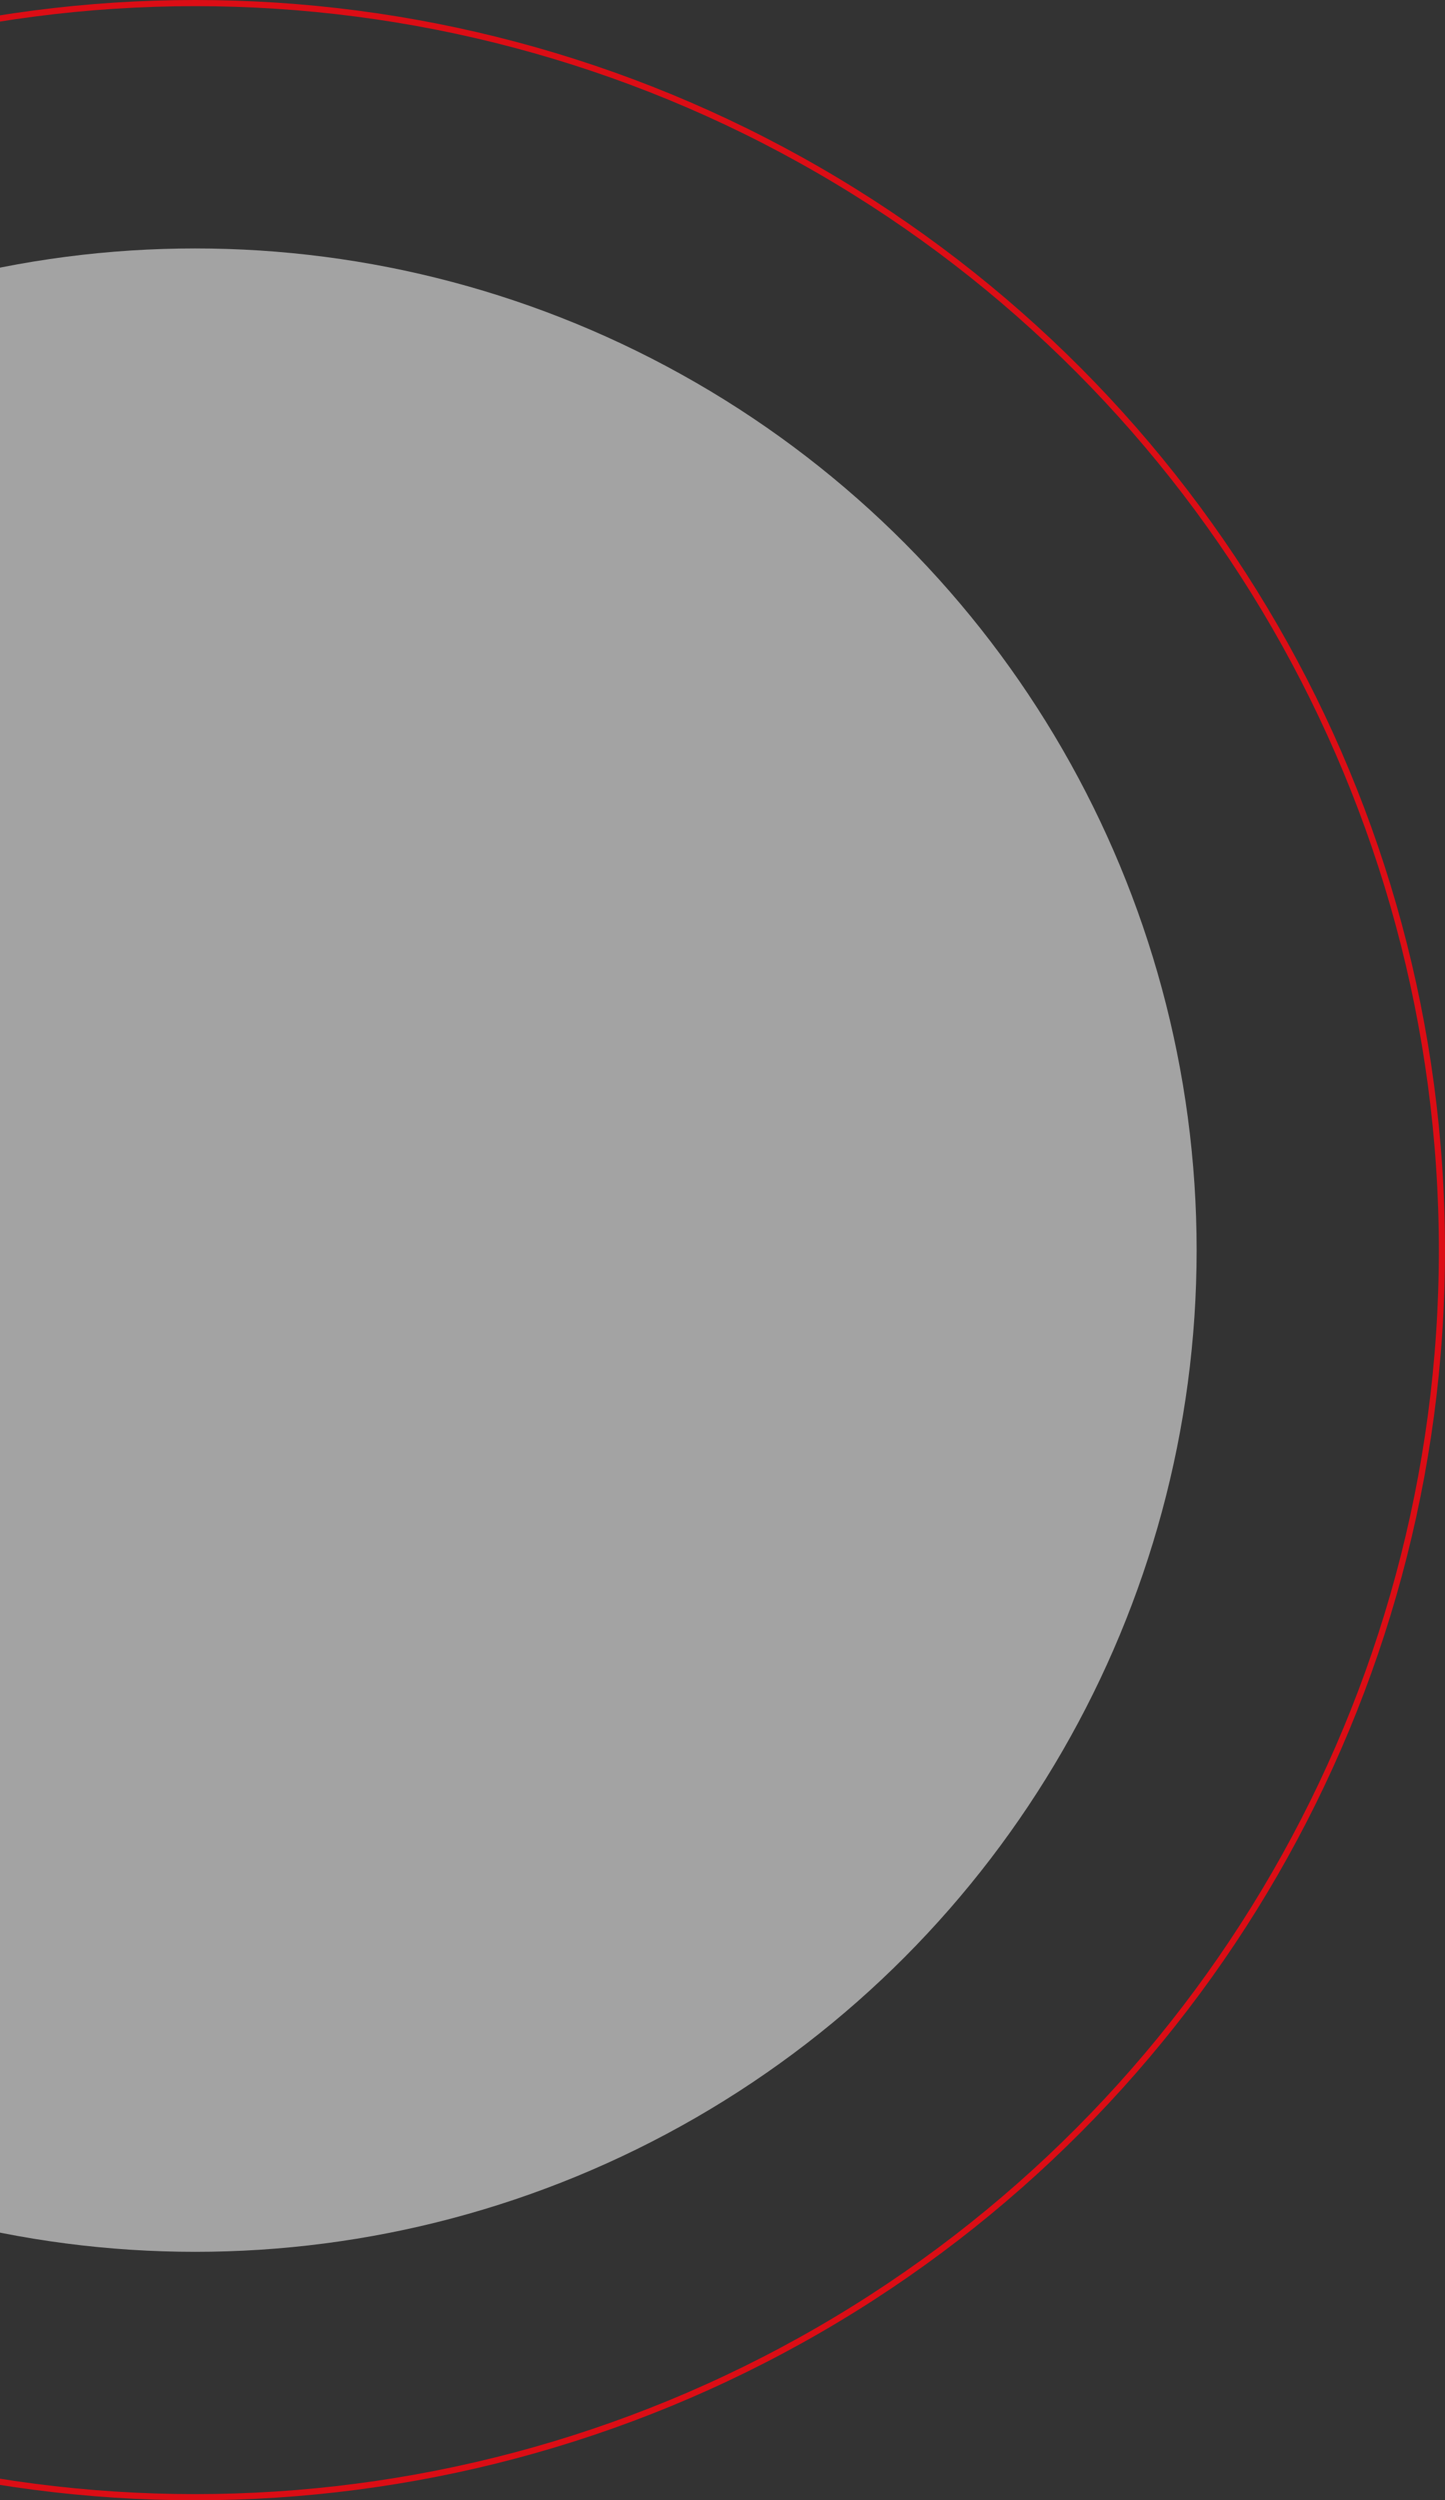 <?xml version="1.0" encoding="UTF-8"?> <svg xmlns="http://www.w3.org/2000/svg" width="470" height="813" viewBox="0 0 470 813" fill="none"><rect x="0" y="0" width="470" height="813" fill="#333333" stroke="none"/> <circle cx="63.498" cy="406.5" r="325.717" fill="#EFEFEF" fill-opacity="0.6"></circle> <circle cx="63.5" cy="406.5" r="405.5" stroke="#DC0D15" stroke-width="2"></circle> </svg> 